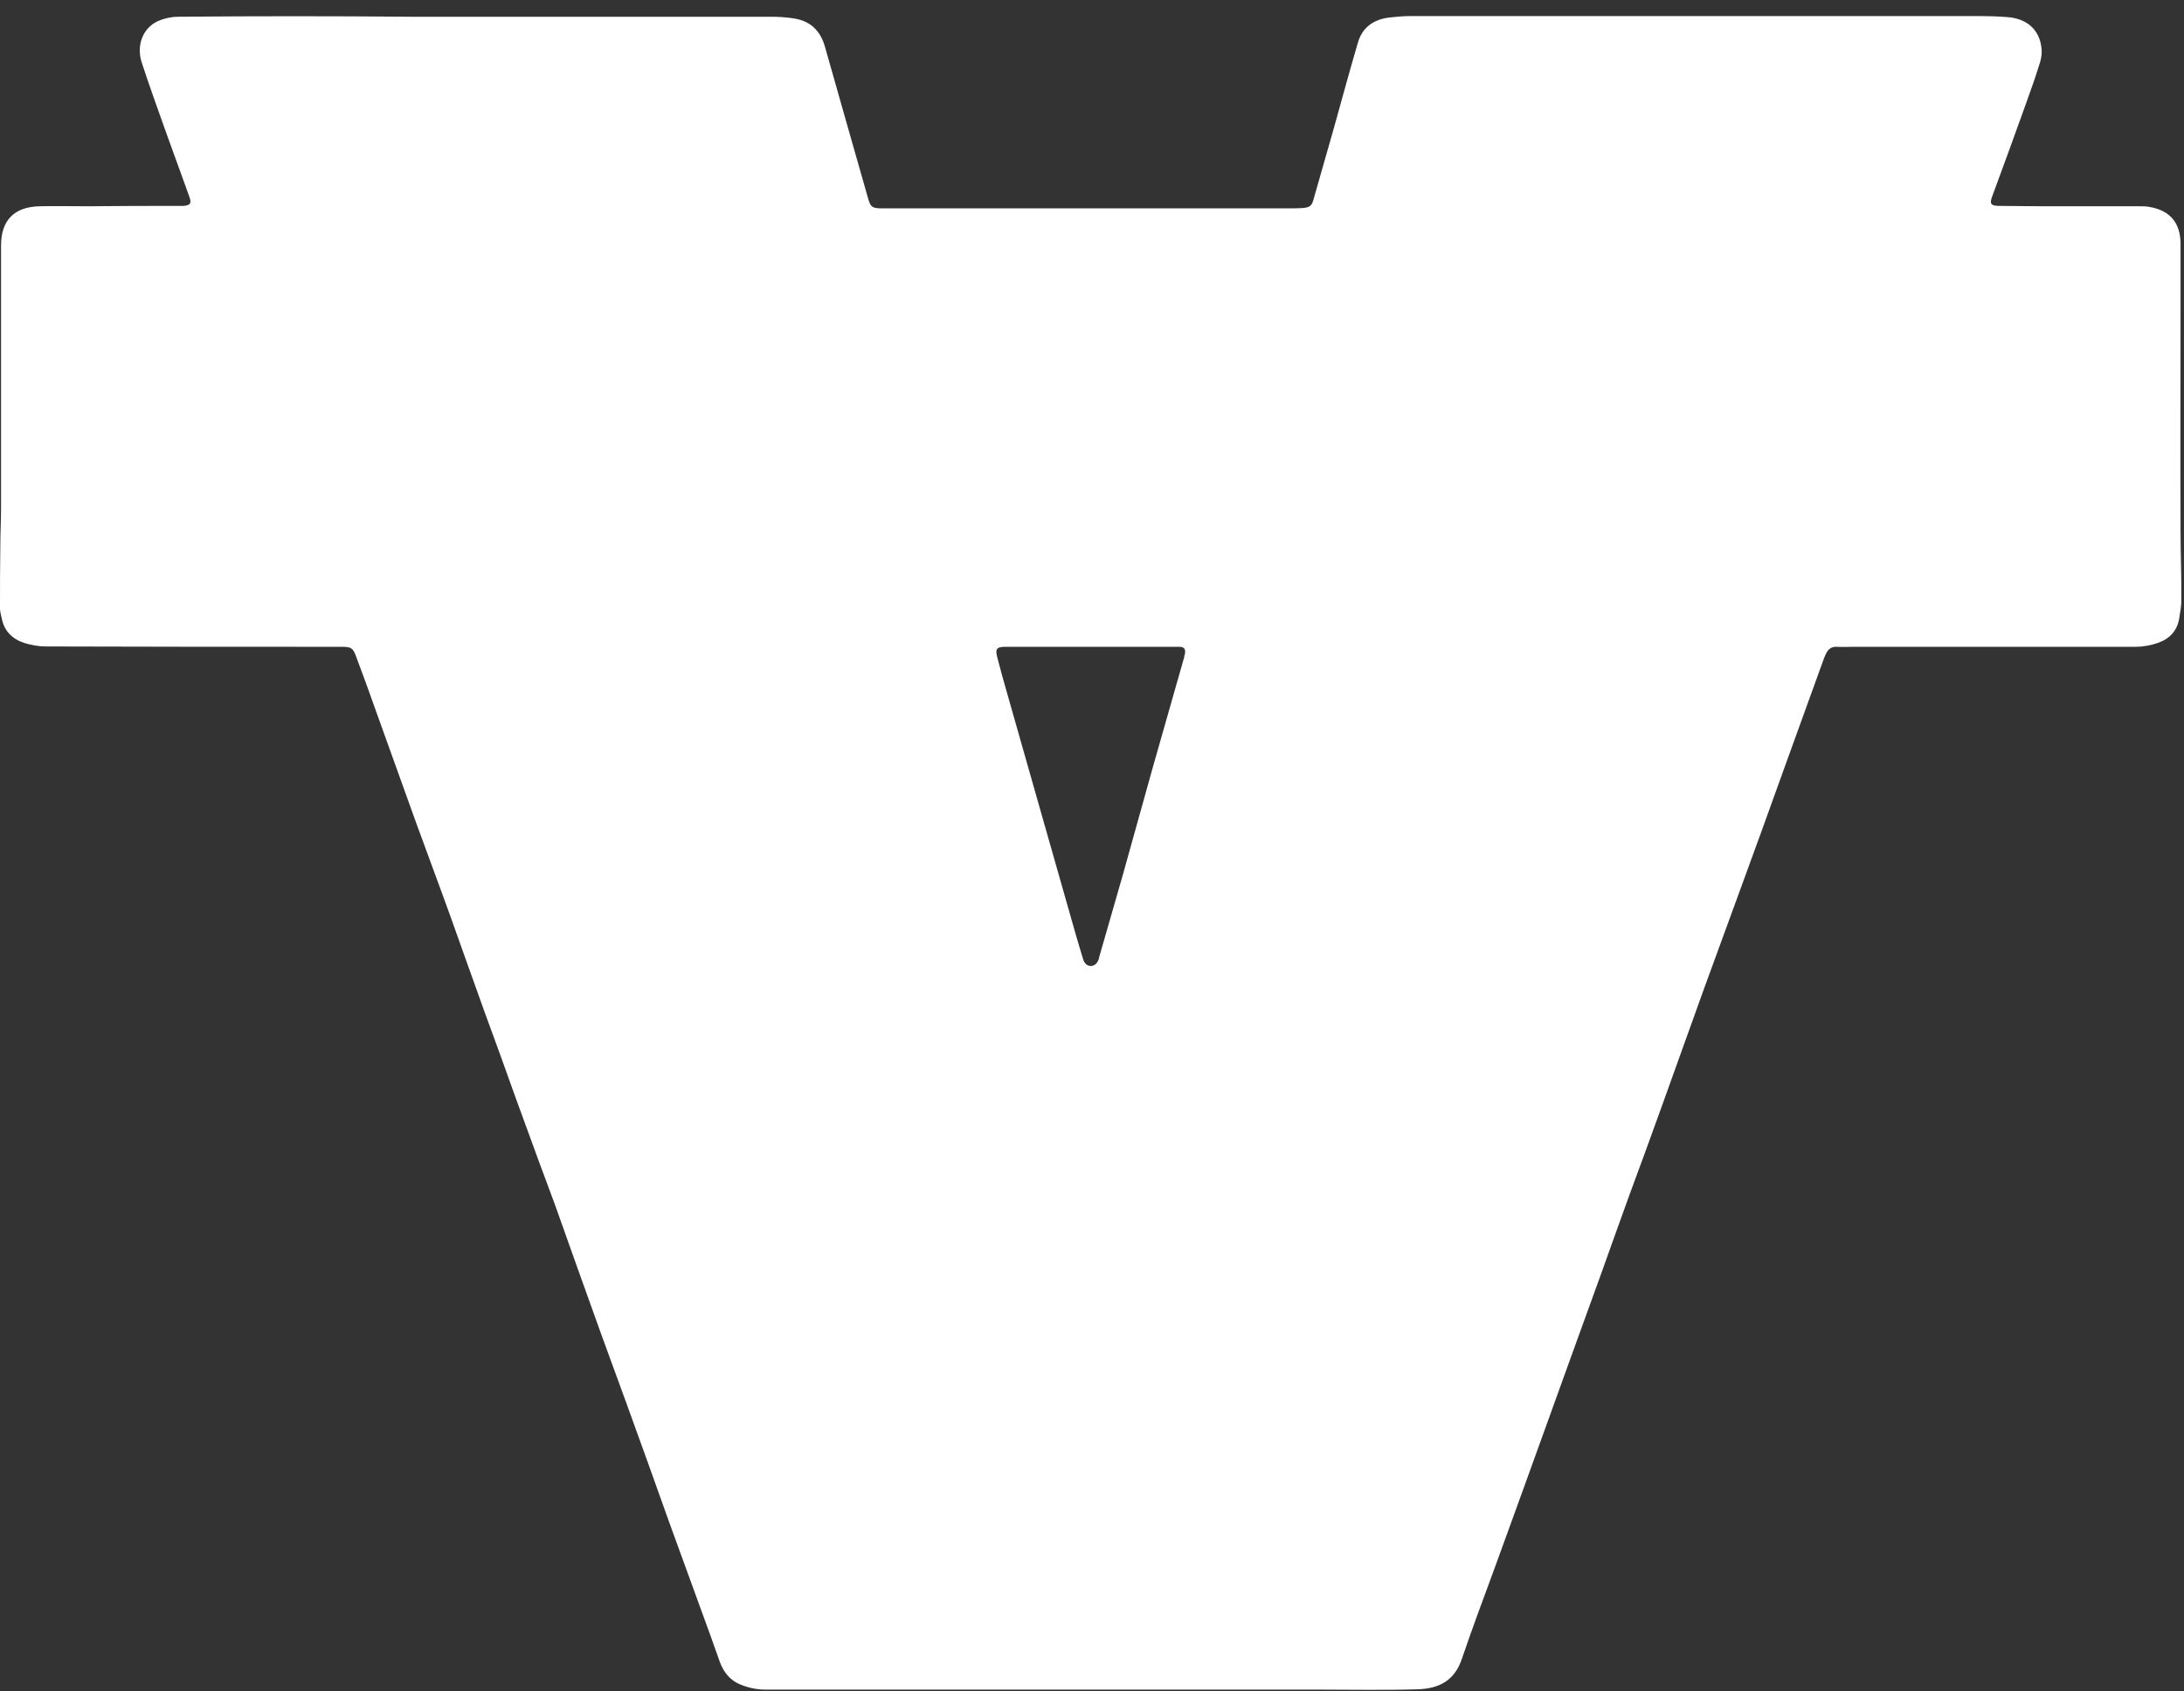<?xml version="1.0" encoding="UTF-8"?> <svg xmlns="http://www.w3.org/2000/svg" width="102" height="79" viewBox="0 0 102 79" fill="none"><rect x="0" y="0" width="102" height="79" fill="#333333" stroke="none"/><path d="M101.839 24.919C101.823 21.345 101.839 17.772 101.839 14.199C101.839 13.257 101.839 12.298 101.839 11.356C101.823 10.398 101.336 9.829 100.394 9.667C100.247 9.635 100.085 9.635 99.923 9.635C98.867 9.635 97.811 9.635 96.772 9.635C95.635 9.635 94.514 9.635 93.377 9.618C92.971 9.618 92.906 9.521 93.052 9.147C93.572 7.734 94.092 6.321 94.595 4.908C94.839 4.242 95.066 3.592 95.277 2.91C95.342 2.699 95.375 2.439 95.342 2.228C95.245 1.383 94.66 0.864 93.751 0.799C93.328 0.766 92.89 0.75 92.467 0.75C91.395 0.75 90.34 0.75 89.268 0.75C81.471 0.75 73.675 0.75 65.879 0.75C65.554 0.75 65.229 0.782 64.904 0.815C64.19 0.896 63.637 1.254 63.426 1.968C63.036 3.284 62.679 4.616 62.306 5.948C61.981 7.068 61.672 8.189 61.347 9.31C61.266 9.618 61.169 9.683 60.86 9.716C60.649 9.732 60.438 9.732 60.243 9.732C55.597 9.732 50.968 9.732 46.323 9.732C44.601 9.732 42.896 9.732 41.174 9.732C40.736 9.732 40.654 9.667 40.541 9.261C39.875 6.906 39.193 4.551 38.527 2.179C38.299 1.383 37.796 0.945 36.984 0.847C36.643 0.799 36.318 0.782 35.977 0.782C31.559 0.782 27.141 0.782 22.723 0.782C21.537 0.782 20.368 0.782 19.182 0.782C15.56 0.75 11.938 0.75 8.332 0.782C8.007 0.782 7.65 0.864 7.358 0.994C6.676 1.318 6.367 2.098 6.611 2.894C6.968 3.998 7.374 5.103 7.764 6.207C8.121 7.214 8.495 8.205 8.852 9.212C8.95 9.505 8.885 9.586 8.576 9.618C8.495 9.618 8.414 9.618 8.349 9.618C6.935 9.618 5.522 9.618 4.093 9.635C3.346 9.635 2.583 9.618 1.835 9.635C0.666 9.667 0.049 10.284 0.049 11.47V11.551C0.049 15.628 0.049 19.705 0.049 23.798C0.049 24.334 0.016 24.886 0.016 25.438C0 26.429 0 27.42 0 28.427C0 28.573 0.049 28.735 0.081 28.882C0.195 29.483 0.585 29.856 1.137 30.035C1.446 30.132 1.803 30.197 2.128 30.197C6.741 30.213 11.353 30.213 15.966 30.213C16.389 30.213 16.486 30.262 16.632 30.668C16.908 31.416 17.184 32.146 17.444 32.894C18.11 34.761 18.792 36.629 19.458 38.497C19.994 39.975 20.547 41.437 21.082 42.931C21.602 44.377 22.106 45.822 22.625 47.252C23.113 48.584 23.6 49.915 24.071 51.247C24.445 52.271 24.818 53.294 25.192 54.317C25.435 54.983 25.695 55.649 25.939 56.331C26.637 58.297 27.336 60.262 28.05 62.243C28.44 63.332 28.846 64.404 29.236 65.492C29.918 67.36 30.584 69.228 31.25 71.095C31.737 72.444 32.241 73.808 32.728 75.156C33.037 75.984 33.329 76.813 33.622 77.641C33.8 78.112 34.093 78.486 34.564 78.68C34.953 78.843 35.343 78.924 35.782 78.924C44.39 78.924 52.982 78.924 61.591 78.924C63.134 78.924 64.677 78.957 66.22 78.908C67.276 78.875 67.958 78.453 68.283 77.462C68.754 76.066 69.273 74.701 69.777 73.321C70.232 72.054 70.703 70.787 71.157 69.52C71.921 67.425 72.668 65.313 73.431 63.218C73.886 61.951 74.341 60.7 74.796 59.45C75.234 58.231 75.657 57.03 76.095 55.828C76.599 54.463 77.102 53.099 77.59 51.735C78.272 49.85 78.938 47.966 79.62 46.082C80.172 44.572 80.724 43.061 81.276 41.551C81.959 39.683 82.641 37.815 83.307 35.947C83.908 34.29 84.509 32.617 85.11 30.961C85.158 30.831 85.207 30.685 85.272 30.555C85.37 30.327 85.532 30.197 85.792 30.213C86.052 30.23 86.312 30.213 86.571 30.213C90.957 30.213 95.359 30.213 99.744 30.213C100.085 30.213 100.442 30.149 100.767 30.035C101.303 29.856 101.677 29.483 101.774 28.898C101.823 28.589 101.888 28.281 101.872 27.972C101.888 26.949 101.839 25.926 101.839 24.919ZM55.337 30.555C55.321 30.603 55.305 30.652 55.305 30.701C54.818 32.406 54.331 34.112 53.843 35.833C53.372 37.523 52.901 39.212 52.43 40.901C52.073 42.168 51.699 43.419 51.342 44.685C51.342 44.718 51.326 44.734 51.326 44.767C51.261 44.962 51.163 45.108 50.952 45.124C50.741 45.124 50.627 44.962 50.578 44.783C50.465 44.425 50.367 44.068 50.254 43.695C49.685 41.697 49.117 39.699 48.548 37.701C48.045 35.931 47.541 34.16 47.038 32.39C46.875 31.838 46.729 31.285 46.583 30.733C46.469 30.311 46.534 30.213 46.973 30.213C48.288 30.213 49.62 30.213 50.952 30.213H54.801C54.899 30.213 54.98 30.213 55.078 30.213C55.305 30.213 55.386 30.327 55.337 30.555Z" fill="white"></path></svg> 